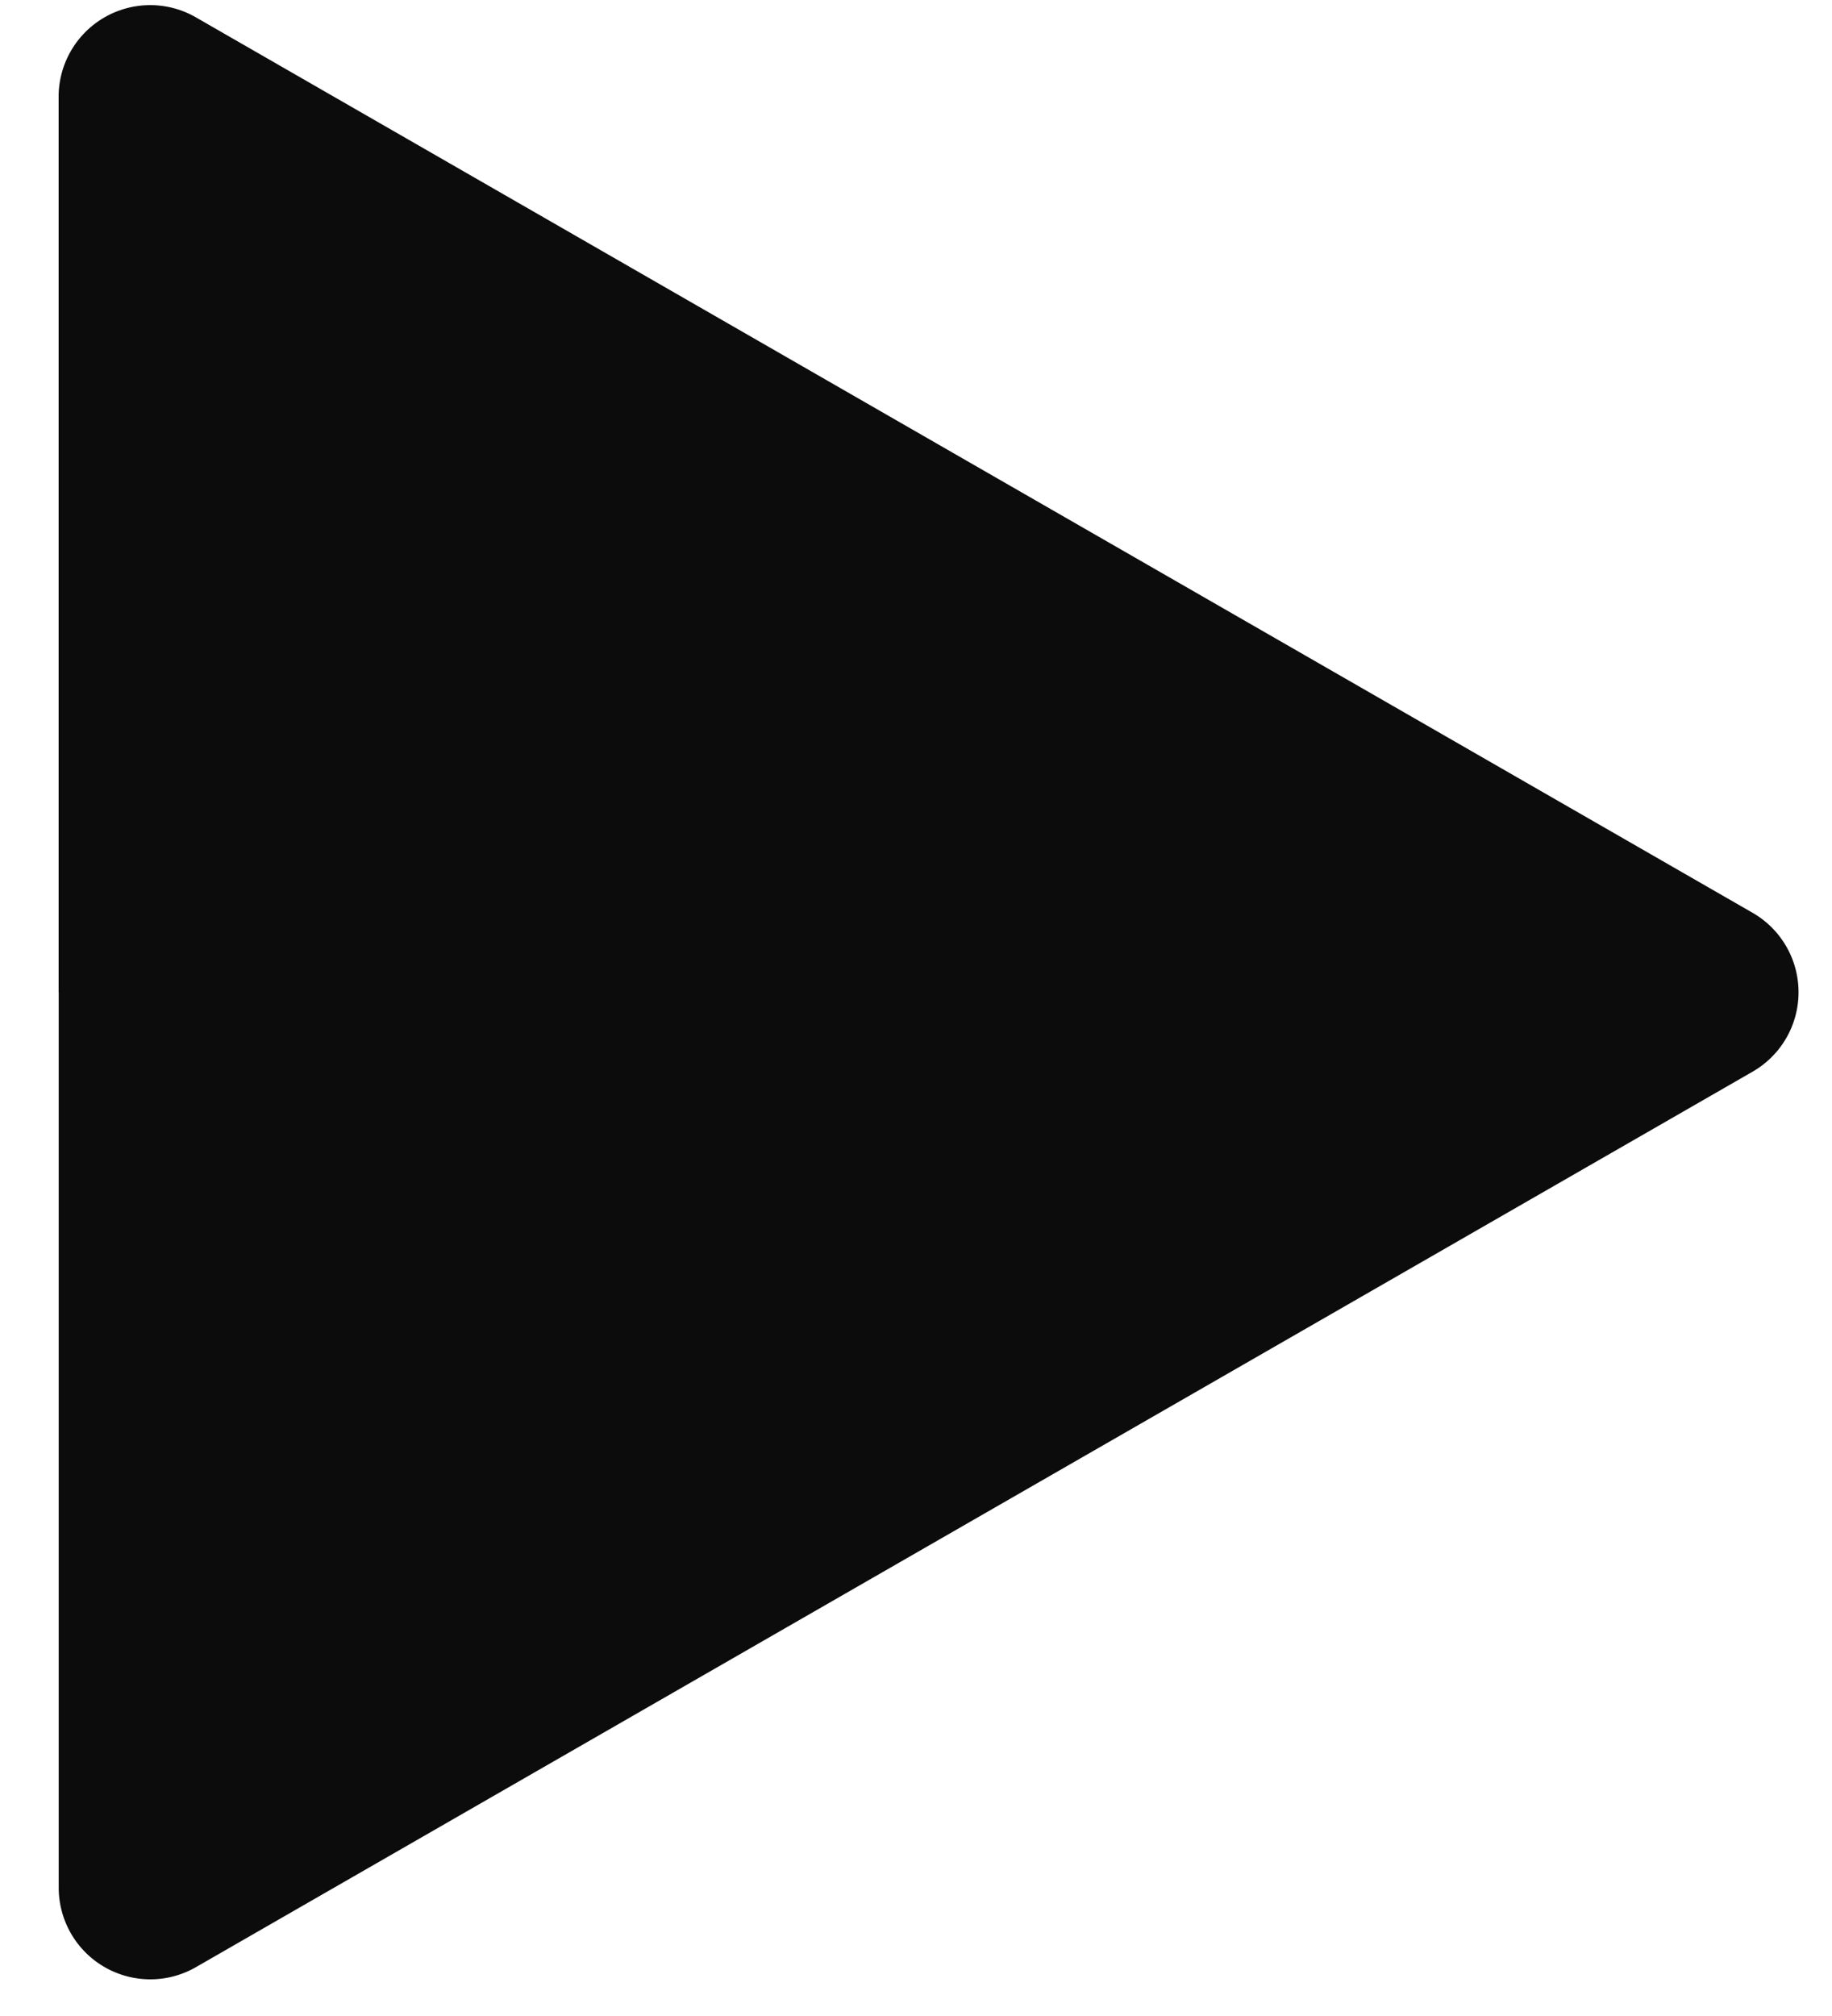<svg xmlns="http://www.w3.org/2000/svg" width="20" height="22" fill="none"><path fill="#0C0C0D" d="M.64 10.828V1.057A1 1 0 0 1 2.14.19l8.5 4.888 8.493 4.883a1 1 0 0 1 0 1.734l-8.492 4.883-8.502 4.889A1 1 0 0 1 .641 20.6v-9.772Z"/></svg>